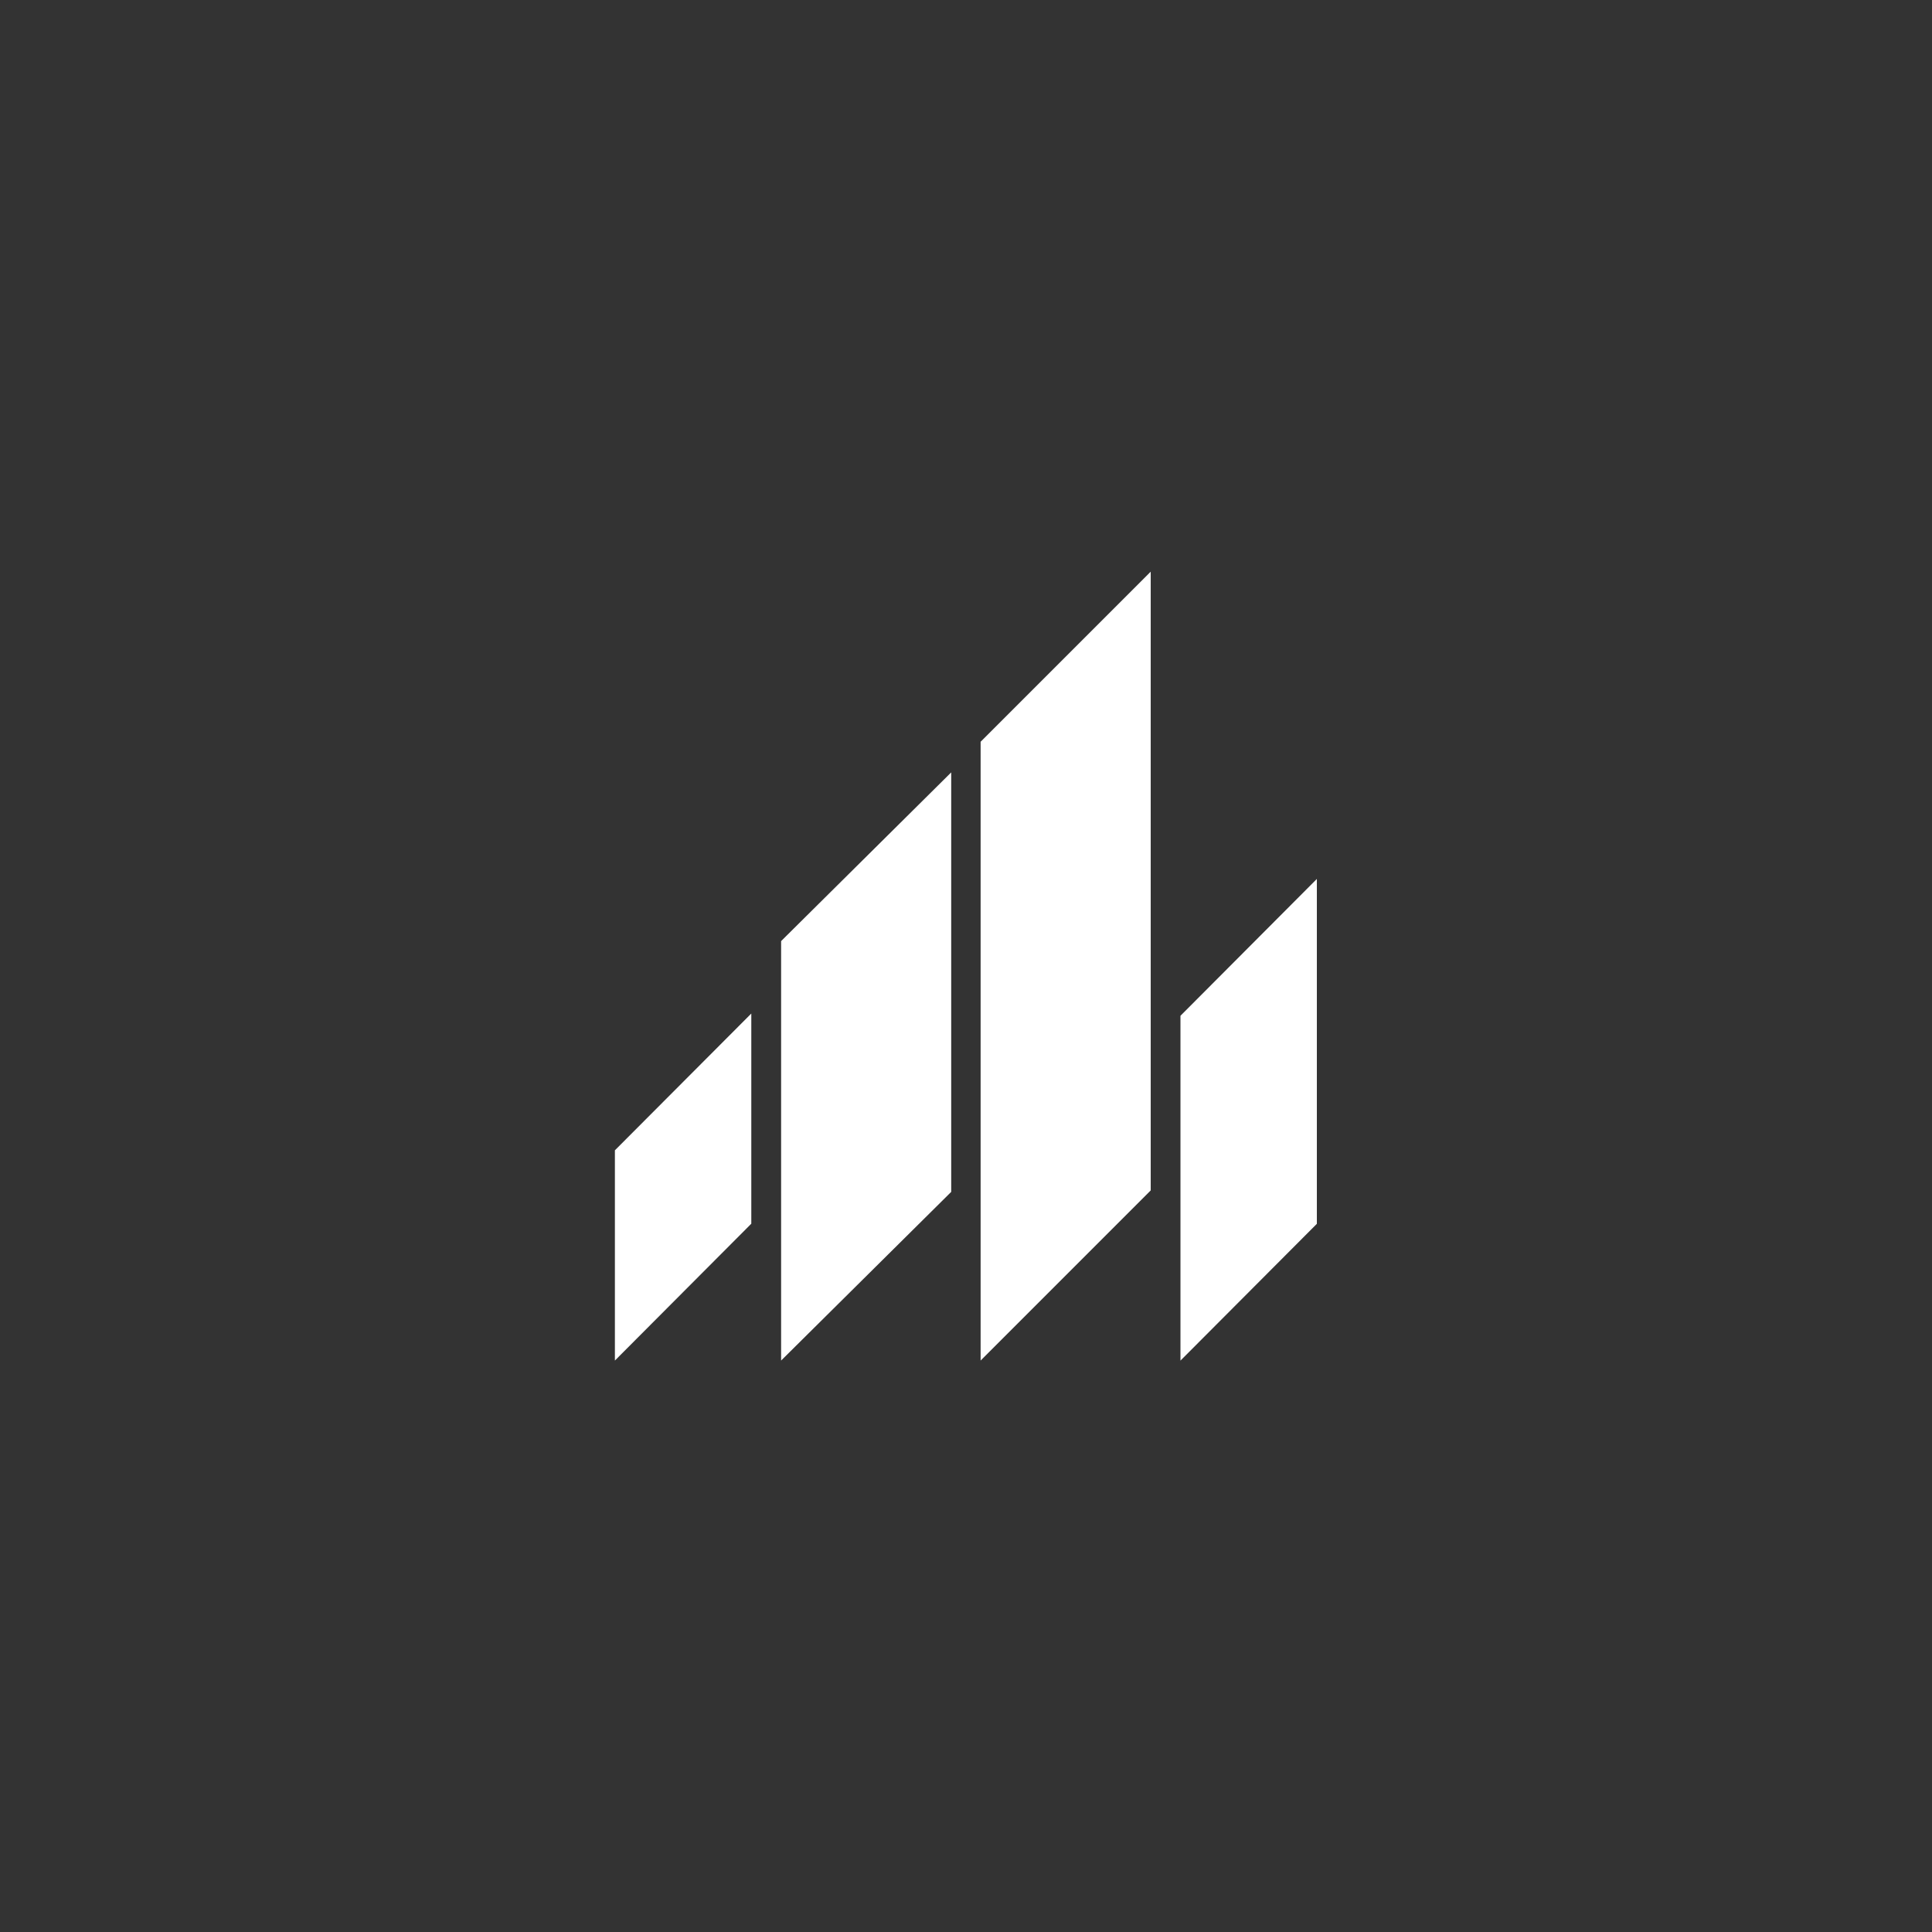 <svg xmlns="http://www.w3.org/2000/svg" viewBox="0 0 567 567" width="567" height="567">
	<rect x="0" y="0" width="567" height="567" fill="#333333" stroke="none"/>
	<defs>
		<clipPath clipPathUnits="userSpaceOnUse" id="cp1">
			<path d="M0 0L567 0L567 567L0 567Z" />
		</clipPath>
	</defs>
	<style>
		tspan { white-space:pre }
		.shp0 { fill: #ffffff } 
	</style>
	<g id="Page 1" clip-path="url(#cp1)">
		<path id="Path 1" class="shp0" d="M346.44 298.11L386.47 257.95L386.47 359.16L346.44 399.31L346.44 298.11ZM180.46 337.59L220.49 297.45L220.49 359.13L180.46 399.29L180.46 337.59ZM229.24 276.19L279.16 226.68L279.16 349.79L229.24 399.29L229.24 276.19ZM287.79 217.69L337.71 167.77L337.71 349.36L287.79 399.29L287.79 217.69Z" />
	</g>
</svg>